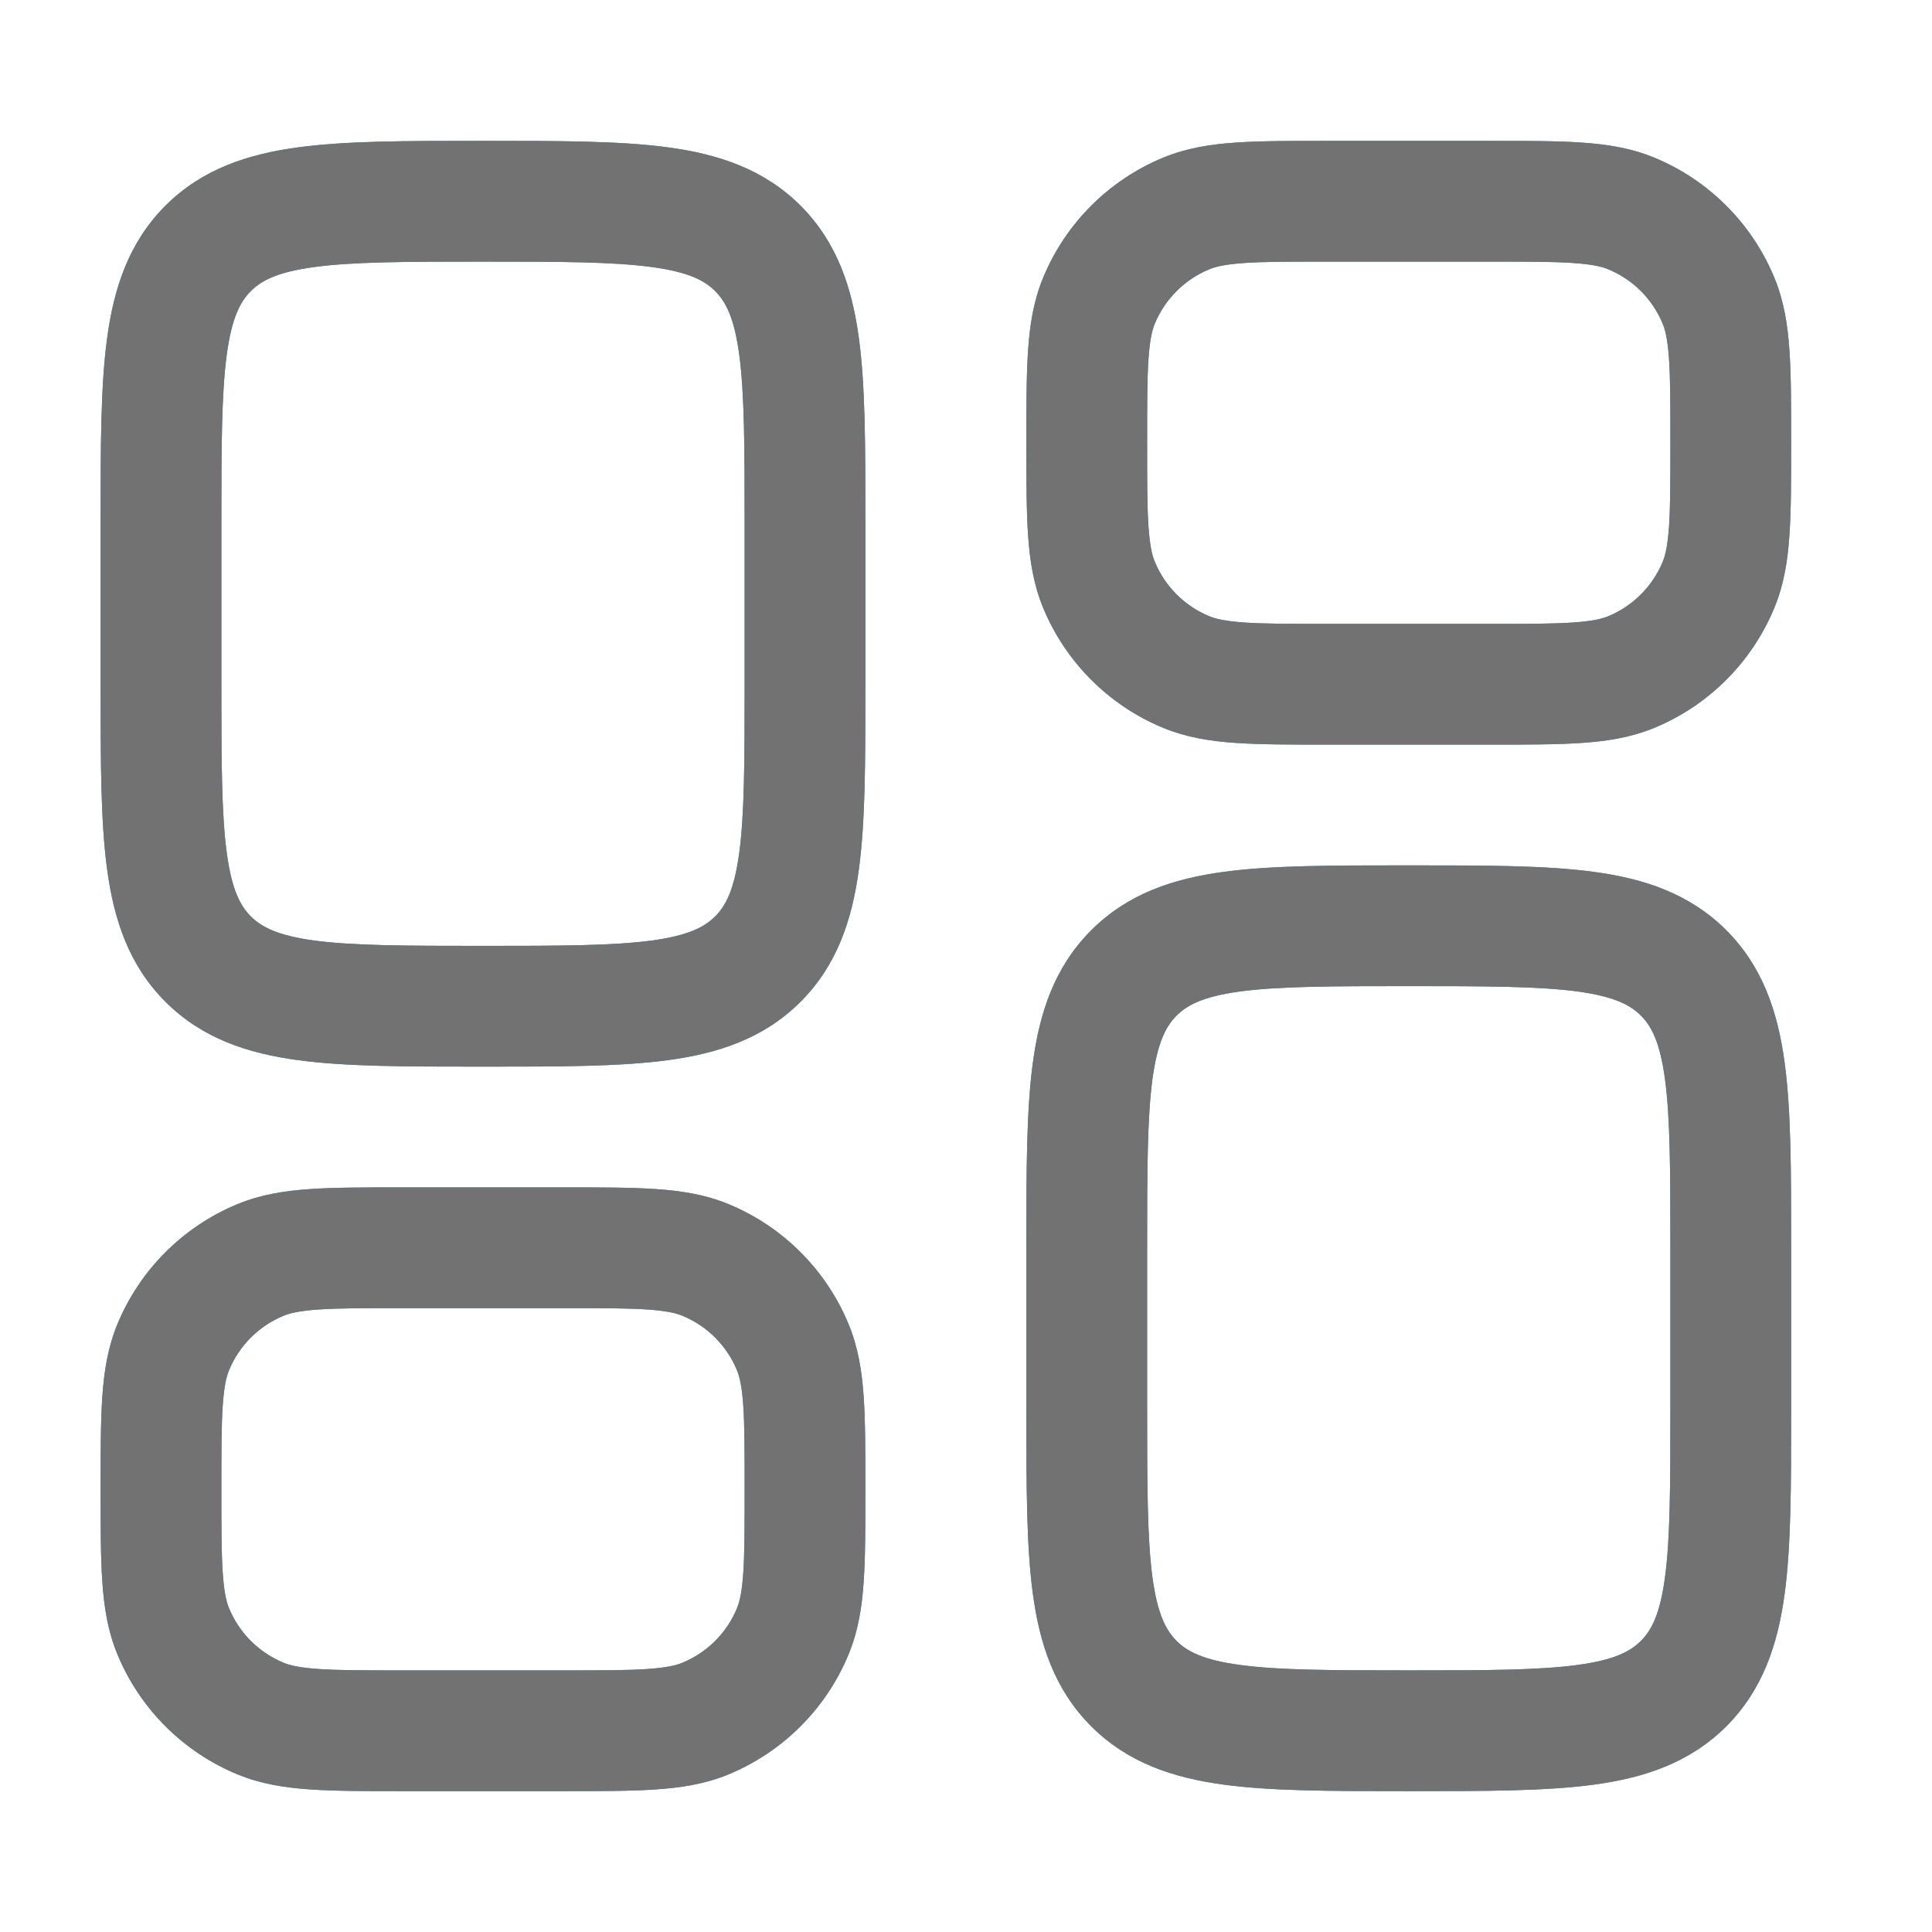 <svg width="24" height="24" viewBox="0 0 24 24" fill="none" xmlns="http://www.w3.org/2000/svg">
<path fill-rule="evenodd" clip-rule="evenodd" d="M5.948 1.75C5.05 1.75 4.3 1.75 3.706 1.83C3.078 1.914 2.511 2.1 2.055 2.555C1.6 3.011 1.414 3.578 1.33 4.206C1.25 4.8 1.25 5.55 1.25 6.448V8.552C1.25 9.45 1.25 10.2 1.33 10.794C1.414 11.422 1.6 11.989 2.055 12.444C2.511 12.9 3.078 13.086 3.706 13.17C4.3 13.25 5.05 13.25 5.948 13.25H6.052C6.95 13.25 7.7 13.25 8.294 13.17C8.922 13.086 9.489 12.9 9.945 12.444C10.4 11.989 10.586 11.422 10.67 10.794C10.75 10.2 10.75 9.45 10.75 8.552V6.448C10.75 5.55 10.75 4.8 10.67 4.206C10.586 3.578 10.4 3.011 9.945 2.555C9.489 2.1 8.922 1.914 8.294 1.83C7.7 1.75 6.95 1.75 6.052 1.75H5.948ZM3.116 3.616C3.246 3.486 3.444 3.379 3.905 3.317C4.388 3.252 5.036 3.25 6 3.25C6.964 3.25 7.612 3.252 8.095 3.317C8.556 3.379 8.754 3.486 8.884 3.616C9.014 3.746 9.121 3.944 9.183 4.405C9.248 4.888 9.25 5.536 9.25 6.5V8.5C9.25 9.464 9.248 10.112 9.183 10.595C9.121 11.056 9.014 11.254 8.884 11.384C8.754 11.514 8.556 11.621 8.095 11.684C7.612 11.748 6.964 11.75 6 11.75C5.036 11.75 4.388 11.748 3.905 11.684C3.444 11.621 3.246 11.514 3.116 11.384C2.986 11.254 2.879 11.056 2.817 10.595C2.752 10.112 2.75 9.464 2.75 8.5V6.5C2.75 5.536 2.752 4.888 2.817 4.405C2.879 3.944 2.986 3.746 3.116 3.616Z" fill="#2796CA"/>
<path fill-rule="evenodd" clip-rule="evenodd" d="M5.948 1.75C5.05 1.75 4.3 1.75 3.706 1.83C3.078 1.914 2.511 2.1 2.055 2.555C1.6 3.011 1.414 3.578 1.33 4.206C1.25 4.8 1.25 5.55 1.25 6.448V8.552C1.25 9.45 1.25 10.2 1.33 10.794C1.414 11.422 1.6 11.989 2.055 12.444C2.511 12.9 3.078 13.086 3.706 13.17C4.3 13.25 5.05 13.25 5.948 13.25H6.052C6.95 13.25 7.7 13.25 8.294 13.17C8.922 13.086 9.489 12.9 9.945 12.444C10.4 11.989 10.586 11.422 10.67 10.794C10.75 10.2 10.75 9.45 10.75 8.552V6.448C10.75 5.55 10.75 4.8 10.67 4.206C10.586 3.578 10.4 3.011 9.945 2.555C9.489 2.1 8.922 1.914 8.294 1.83C7.7 1.75 6.95 1.75 6.052 1.75H5.948ZM3.116 3.616C3.246 3.486 3.444 3.379 3.905 3.317C4.388 3.252 5.036 3.25 6 3.25C6.964 3.25 7.612 3.252 8.095 3.317C8.556 3.379 8.754 3.486 8.884 3.616C9.014 3.746 9.121 3.944 9.183 4.405C9.248 4.888 9.25 5.536 9.25 6.5V8.5C9.25 9.464 9.248 10.112 9.183 10.595C9.121 11.056 9.014 11.254 8.884 11.384C8.754 11.514 8.556 11.621 8.095 11.684C7.612 11.748 6.964 11.75 6 11.75C5.036 11.75 4.388 11.748 3.905 11.684C3.444 11.621 3.246 11.514 3.116 11.384C2.986 11.254 2.879 11.056 2.817 10.595C2.752 10.112 2.75 9.464 2.75 8.5V6.5C2.75 5.536 2.752 4.888 2.817 4.405C2.879 3.944 2.986 3.746 3.116 3.616Z" fill="#727272"/>
<path fill-rule="evenodd" clip-rule="evenodd" d="M17.448 10.75C16.549 10.75 15.8 10.75 15.206 10.83C14.578 10.914 14.011 11.1 13.556 11.556C13.1 12.011 12.914 12.578 12.83 13.206C12.75 13.8 12.75 14.55 12.75 15.448V17.552C12.75 18.451 12.75 19.2 12.83 19.794C12.914 20.422 13.1 20.989 13.556 21.445C14.011 21.9 14.578 22.086 15.206 22.17C15.8 22.25 16.549 22.25 17.448 22.25H17.552C18.45 22.25 19.2 22.25 19.794 22.17C20.422 22.086 20.989 21.9 21.445 21.445C21.9 20.989 22.086 20.422 22.17 19.794C22.25 19.2 22.25 18.451 22.25 17.552V15.448C22.25 14.55 22.25 13.8 22.17 13.206C22.086 12.578 21.9 12.011 21.445 11.556C20.989 11.1 20.422 10.914 19.794 10.83C19.2 10.75 18.451 10.75 17.552 10.75H17.448ZM14.616 12.616C14.746 12.486 14.944 12.379 15.405 12.316C15.888 12.252 16.536 12.25 17.5 12.25C18.464 12.25 19.112 12.252 19.595 12.316C20.056 12.379 20.254 12.486 20.384 12.616C20.514 12.746 20.621 12.944 20.683 13.405C20.748 13.888 20.75 14.536 20.75 15.5V17.5C20.75 18.464 20.748 19.112 20.683 19.595C20.621 20.056 20.514 20.254 20.384 20.384C20.254 20.514 20.056 20.621 19.595 20.683C19.112 20.748 18.464 20.75 17.5 20.75C16.536 20.75 15.888 20.748 15.405 20.683C14.944 20.621 14.746 20.514 14.616 20.384C14.486 20.254 14.379 20.056 14.316 19.595C14.252 19.112 14.25 18.464 14.25 17.5V15.5C14.25 14.536 14.252 13.888 14.316 13.405C14.379 12.944 14.486 12.746 14.616 12.616Z" fill="#2796CA"/>
<path fill-rule="evenodd" clip-rule="evenodd" d="M17.448 10.75C16.549 10.75 15.8 10.75 15.206 10.83C14.578 10.914 14.011 11.1 13.556 11.556C13.1 12.011 12.914 12.578 12.83 13.206C12.75 13.8 12.75 14.55 12.75 15.448V17.552C12.75 18.451 12.75 19.2 12.83 19.794C12.914 20.422 13.1 20.989 13.556 21.445C14.011 21.9 14.578 22.086 15.206 22.17C15.8 22.25 16.549 22.25 17.448 22.25H17.552C18.45 22.25 19.2 22.25 19.794 22.17C20.422 22.086 20.989 21.9 21.445 21.445C21.9 20.989 22.086 20.422 22.17 19.794C22.25 19.2 22.25 18.451 22.25 17.552V15.448C22.25 14.55 22.25 13.8 22.17 13.206C22.086 12.578 21.9 12.011 21.445 11.556C20.989 11.1 20.422 10.914 19.794 10.83C19.2 10.75 18.451 10.75 17.552 10.75H17.448ZM14.616 12.616C14.746 12.486 14.944 12.379 15.405 12.316C15.888 12.252 16.536 12.25 17.5 12.25C18.464 12.25 19.112 12.252 19.595 12.316C20.056 12.379 20.254 12.486 20.384 12.616C20.514 12.746 20.621 12.944 20.683 13.405C20.748 13.888 20.75 14.536 20.75 15.5V17.5C20.75 18.464 20.748 19.112 20.683 19.595C20.621 20.056 20.514 20.254 20.384 20.384C20.254 20.514 20.056 20.621 19.595 20.683C19.112 20.748 18.464 20.75 17.5 20.75C16.536 20.75 15.888 20.748 15.405 20.683C14.944 20.621 14.746 20.514 14.616 20.384C14.486 20.254 14.379 20.056 14.316 19.595C14.252 19.112 14.25 18.464 14.25 17.5V15.5C14.25 14.536 14.252 13.888 14.316 13.405C14.379 12.944 14.486 12.746 14.616 12.616Z" fill="#727272"/>
<path fill-rule="evenodd" clip-rule="evenodd" d="M16.475 1.75H18.525C18.97 1.75 19.341 1.75 19.645 1.771C19.962 1.792 20.262 1.839 20.552 1.959C21.226 2.238 21.762 2.774 22.041 3.448C22.161 3.738 22.208 4.038 22.229 4.355C22.25 4.659 22.25 5.03 22.25 5.475V5.525C22.25 5.97 22.25 6.341 22.229 6.645C22.208 6.962 22.161 7.262 22.041 7.552C21.762 8.226 21.226 8.762 20.552 9.041C20.262 9.161 19.962 9.208 19.645 9.229C19.341 9.25 18.97 9.25 18.525 9.25H16.475C16.03 9.25 15.659 9.25 15.355 9.229C15.037 9.208 14.738 9.161 14.448 9.041C13.774 8.762 13.238 8.226 12.959 7.552C12.839 7.262 12.792 6.962 12.771 6.645C12.75 6.341 12.75 5.97 12.75 5.525V5.475C12.75 5.03 12.75 4.659 12.771 4.355C12.792 4.038 12.839 3.738 12.959 3.448C13.238 2.774 13.774 2.238 14.448 1.959C14.738 1.839 15.037 1.792 15.355 1.771C15.659 1.75 16.03 1.75 16.475 1.75ZM15.457 3.267C15.216 3.284 15.099 3.313 15.022 3.345C14.715 3.472 14.472 3.715 14.345 4.022C14.313 4.099 14.284 4.216 14.267 4.457C14.25 4.704 14.25 5.024 14.25 5.5C14.25 5.976 14.25 6.296 14.267 6.543C14.284 6.784 14.313 6.901 14.345 6.978C14.472 7.285 14.715 7.528 15.022 7.655C15.099 7.687 15.216 7.716 15.457 7.733C15.704 7.75 16.024 7.75 16.5 7.75H18.5C18.976 7.75 19.296 7.75 19.543 7.733C19.784 7.716 19.901 7.687 19.978 7.655C20.285 7.528 20.528 7.285 20.655 6.978C20.687 6.901 20.716 6.784 20.733 6.543C20.75 6.296 20.75 5.976 20.75 5.5C20.75 5.024 20.75 4.704 20.733 4.457C20.716 4.216 20.687 4.099 20.655 4.022C20.528 3.715 20.285 3.472 19.978 3.345C19.901 3.313 19.784 3.284 19.543 3.267C19.296 3.25 18.976 3.25 18.5 3.25H16.5C16.024 3.25 15.704 3.25 15.457 3.267Z" fill="#2796CA"/>
<path fill-rule="evenodd" clip-rule="evenodd" d="M16.475 1.75H18.525C18.97 1.75 19.341 1.75 19.645 1.771C19.962 1.792 20.262 1.839 20.552 1.959C21.226 2.238 21.762 2.774 22.041 3.448C22.161 3.738 22.208 4.038 22.229 4.355C22.25 4.659 22.25 5.03 22.25 5.475V5.525C22.25 5.97 22.25 6.341 22.229 6.645C22.208 6.962 22.161 7.262 22.041 7.552C21.762 8.226 21.226 8.762 20.552 9.041C20.262 9.161 19.962 9.208 19.645 9.229C19.341 9.25 18.97 9.25 18.525 9.25H16.475C16.03 9.25 15.659 9.25 15.355 9.229C15.037 9.208 14.738 9.161 14.448 9.041C13.774 8.762 13.238 8.226 12.959 7.552C12.839 7.262 12.792 6.962 12.771 6.645C12.75 6.341 12.75 5.97 12.75 5.525V5.475C12.75 5.03 12.75 4.659 12.771 4.355C12.792 4.038 12.839 3.738 12.959 3.448C13.238 2.774 13.774 2.238 14.448 1.959C14.738 1.839 15.037 1.792 15.355 1.771C15.659 1.75 16.03 1.75 16.475 1.75ZM15.457 3.267C15.216 3.284 15.099 3.313 15.022 3.345C14.715 3.472 14.472 3.715 14.345 4.022C14.313 4.099 14.284 4.216 14.267 4.457C14.25 4.704 14.25 5.024 14.25 5.5C14.25 5.976 14.25 6.296 14.267 6.543C14.284 6.784 14.313 6.901 14.345 6.978C14.472 7.285 14.715 7.528 15.022 7.655C15.099 7.687 15.216 7.716 15.457 7.733C15.704 7.75 16.024 7.75 16.5 7.75H18.5C18.976 7.75 19.296 7.75 19.543 7.733C19.784 7.716 19.901 7.687 19.978 7.655C20.285 7.528 20.528 7.285 20.655 6.978C20.687 6.901 20.716 6.784 20.733 6.543C20.75 6.296 20.75 5.976 20.75 5.5C20.75 5.024 20.75 4.704 20.733 4.457C20.716 4.216 20.687 4.099 20.655 4.022C20.528 3.715 20.285 3.472 19.978 3.345C19.901 3.313 19.784 3.284 19.543 3.267C19.296 3.25 18.976 3.25 18.5 3.25H16.5C16.024 3.25 15.704 3.25 15.457 3.267Z" fill="#727272"/>
<path fill-rule="evenodd" clip-rule="evenodd" d="M4.975 14.75C4.53 14.75 4.159 14.75 3.855 14.771C3.538 14.792 3.238 14.839 2.948 14.959C2.274 15.238 1.738 15.774 1.459 16.448C1.339 16.738 1.292 17.038 1.271 17.355C1.25 17.659 1.25 18.03 1.25 18.475V18.525C1.25 18.97 1.25 19.341 1.271 19.645C1.292 19.962 1.339 20.262 1.459 20.552C1.738 21.226 2.274 21.762 2.948 22.041C3.238 22.161 3.538 22.208 3.855 22.229C4.159 22.25 4.53 22.25 4.975 22.25H7.025C7.47 22.25 7.841 22.25 8.145 22.229C8.462 22.208 8.762 22.161 9.052 22.041C9.726 21.762 10.262 21.226 10.541 20.552C10.661 20.262 10.708 19.962 10.729 19.645C10.75 19.341 10.75 18.97 10.75 18.525V18.475C10.75 18.03 10.75 17.659 10.729 17.355C10.708 17.038 10.661 16.738 10.541 16.448C10.262 15.774 9.726 15.238 9.052 14.959C8.762 14.839 8.462 14.792 8.145 14.771C7.841 14.75 7.47 14.75 7.025 14.75H4.975ZM3.522 16.345C3.599 16.313 3.716 16.284 3.957 16.267C4.204 16.25 4.524 16.25 5 16.25H7C7.476 16.25 7.796 16.25 8.043 16.267C8.284 16.284 8.401 16.313 8.478 16.345C8.785 16.472 9.028 16.715 9.155 17.022C9.187 17.099 9.216 17.216 9.233 17.457C9.25 17.704 9.25 18.024 9.25 18.5C9.25 18.976 9.25 19.296 9.233 19.543C9.216 19.784 9.187 19.901 9.155 19.978C9.028 20.285 8.785 20.528 8.478 20.655C8.401 20.687 8.284 20.716 8.043 20.733C7.796 20.75 7.476 20.75 7 20.75H5C4.524 20.75 4.204 20.75 3.957 20.733C3.716 20.716 3.599 20.687 3.522 20.655C3.215 20.528 2.972 20.285 2.845 19.978C2.813 19.901 2.784 19.784 2.767 19.543C2.75 19.296 2.75 18.976 2.75 18.5C2.75 18.024 2.75 17.704 2.767 17.457C2.784 17.216 2.813 17.099 2.845 17.022C2.972 16.715 3.215 16.472 3.522 16.345Z" fill="#2796CA"/>
<path fill-rule="evenodd" clip-rule="evenodd" d="M4.975 14.75C4.53 14.75 4.159 14.75 3.855 14.771C3.538 14.792 3.238 14.839 2.948 14.959C2.274 15.238 1.738 15.774 1.459 16.448C1.339 16.738 1.292 17.038 1.271 17.355C1.25 17.659 1.25 18.03 1.25 18.475V18.525C1.25 18.97 1.25 19.341 1.271 19.645C1.292 19.962 1.339 20.262 1.459 20.552C1.738 21.226 2.274 21.762 2.948 22.041C3.238 22.161 3.538 22.208 3.855 22.229C4.159 22.25 4.53 22.25 4.975 22.25H7.025C7.47 22.25 7.841 22.25 8.145 22.229C8.462 22.208 8.762 22.161 9.052 22.041C9.726 21.762 10.262 21.226 10.541 20.552C10.661 20.262 10.708 19.962 10.729 19.645C10.75 19.341 10.75 18.97 10.75 18.525V18.475C10.75 18.03 10.75 17.659 10.729 17.355C10.708 17.038 10.661 16.738 10.541 16.448C10.262 15.774 9.726 15.238 9.052 14.959C8.762 14.839 8.462 14.792 8.145 14.771C7.841 14.75 7.47 14.75 7.025 14.75H4.975ZM3.522 16.345C3.599 16.313 3.716 16.284 3.957 16.267C4.204 16.25 4.524 16.25 5 16.25H7C7.476 16.25 7.796 16.25 8.043 16.267C8.284 16.284 8.401 16.313 8.478 16.345C8.785 16.472 9.028 16.715 9.155 17.022C9.187 17.099 9.216 17.216 9.233 17.457C9.25 17.704 9.25 18.024 9.25 18.5C9.25 18.976 9.25 19.296 9.233 19.543C9.216 19.784 9.187 19.901 9.155 19.978C9.028 20.285 8.785 20.528 8.478 20.655C8.401 20.687 8.284 20.716 8.043 20.733C7.796 20.75 7.476 20.75 7 20.75H5C4.524 20.75 4.204 20.75 3.957 20.733C3.716 20.716 3.599 20.687 3.522 20.655C3.215 20.528 2.972 20.285 2.845 19.978C2.813 19.901 2.784 19.784 2.767 19.543C2.75 19.296 2.75 18.976 2.75 18.5C2.75 18.024 2.75 17.704 2.767 17.457C2.784 17.216 2.813 17.099 2.845 17.022C2.972 16.715 3.215 16.472 3.522 16.345Z" fill="#727272"/>
</svg>
